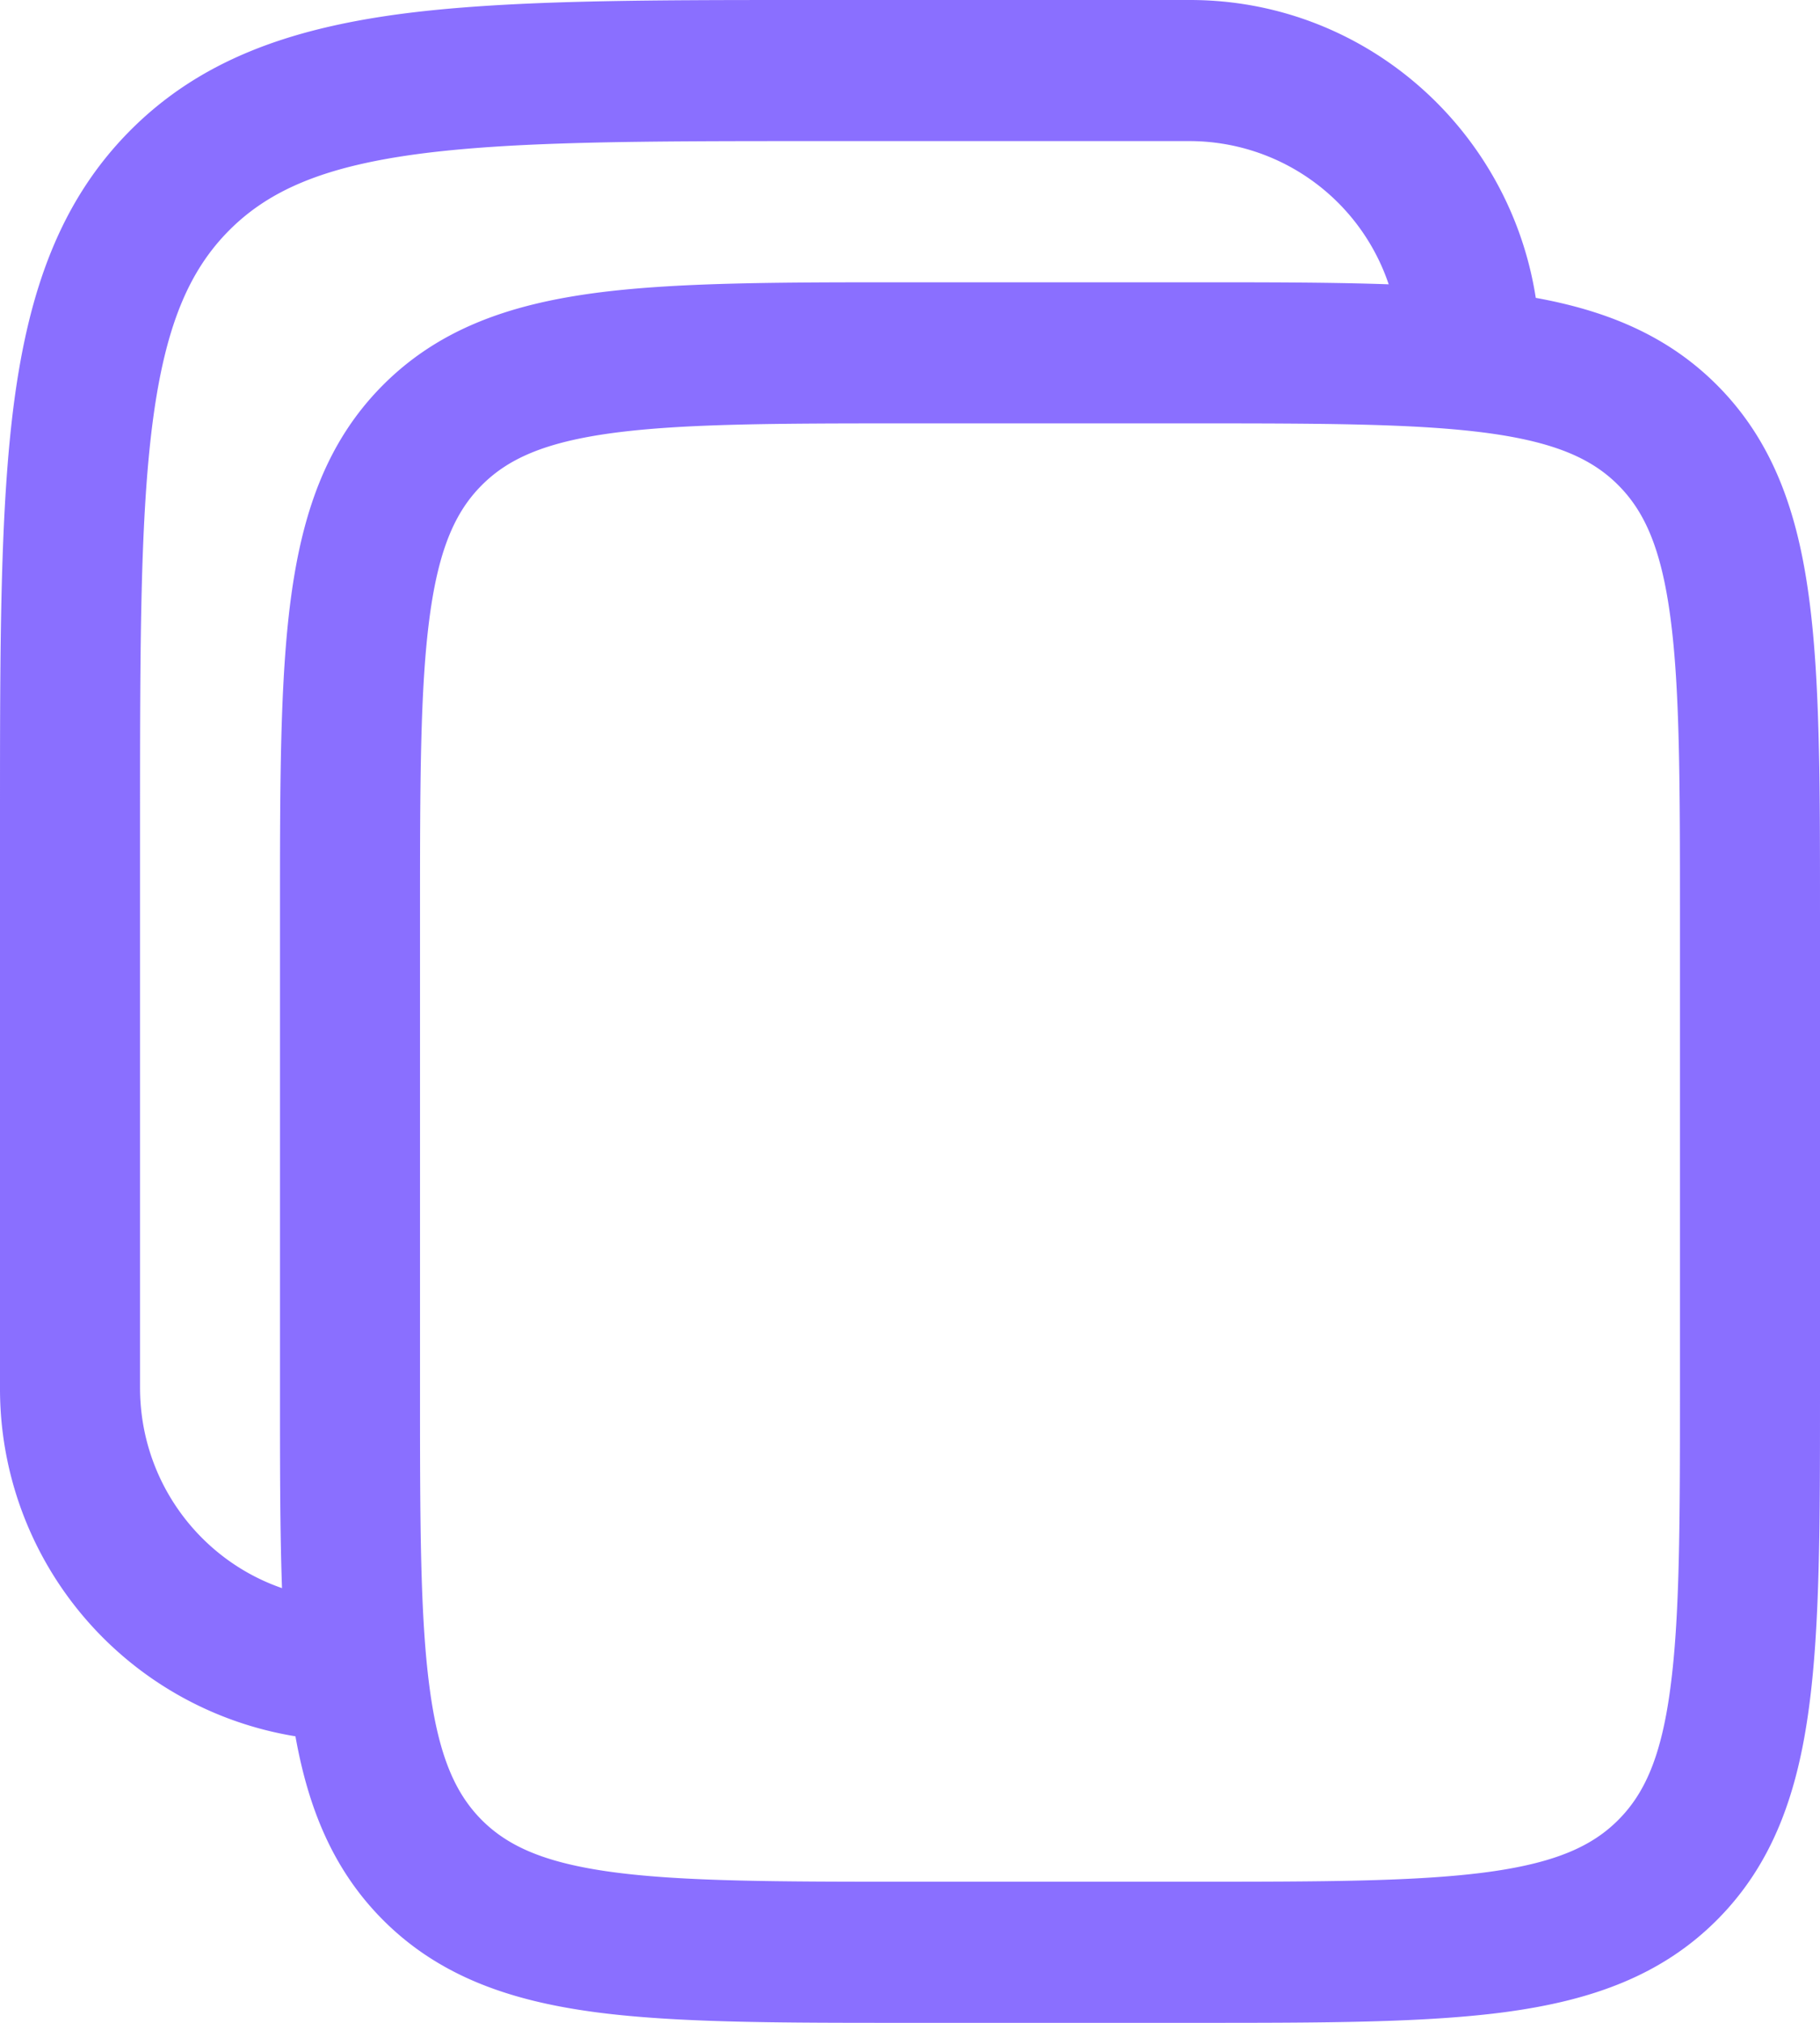 <svg xmlns="http://www.w3.org/2000/svg" width="18" height="20" fill="none"><path fill="#4318FF" fill-opacity=".62" fill-rule="evenodd" d="M11.77 0H8.024c-1.697 0-3.04 0-4.092.142C2.851.29 1.975.598 1.284 1.294c-.69.696-.997 1.58-1.143 2.67C0 5.024 0 6.378 0 8.087v5.634a3.48 3.48 0 0 0 2.922 3.446c.127.71.371 1.317.861 1.811.556.56 1.255.801 2.086.914.8.108 1.818.108 3.08.108h2.87c1.263 0 2.28 0 3.081-.108.831-.113 1.53-.354 2.086-.914s.795-1.265.906-2.102C18 16.07 18 15.044 18 13.772V9.019c0-1.272 0-2.298-.108-3.104-.111-.838-.35-1.543-.906-2.103-.49-.493-1.092-.739-1.797-.867C14.929 1.276 13.497 0 11.769 0m1.965 2.81a2.08 2.08 0 0 0-1.966-1.415H8.077c-1.76 0-3.01.002-3.96.13-.928.126-1.463.362-1.854.756-.39.394-.625.933-.75 1.869-.127.956-.128 2.216-.128 3.99v5.58c0 .92.587 1.7 1.404 1.982-.02-.568-.02-1.21-.02-1.93V9.019c0-1.272 0-2.298.108-3.104.112-.838.35-1.543.906-2.103s1.255-.8 2.086-.913c.8-.108 1.818-.108 3.08-.108h2.87c.716 0 1.353 0 1.916.02M4.762 4.8c.256-.258.614-.426 1.292-.518.697-.094 1.621-.096 2.946-.096h2.77c1.324 0 2.248.002 2.946.096.677.092 1.036.26 1.291.517.256.258.422.619.513 1.302.094.702.095 1.633.095 2.969v4.65c0 1.336-.001 2.267-.095 2.97-.09.683-.257 1.044-.513 1.302-.255.257-.614.425-1.291.517-.698.094-1.622.096-2.947.096H9c-1.325 0-2.25-.002-2.946-.096-.678-.092-1.036-.26-1.292-.517-.255-.258-.422-.62-.513-1.302-.094-.703-.095-1.634-.095-2.97V9.07c0-1.336.001-2.267.095-2.97.091-.682.258-1.043.513-1.3" clip-rule="evenodd"/></svg>